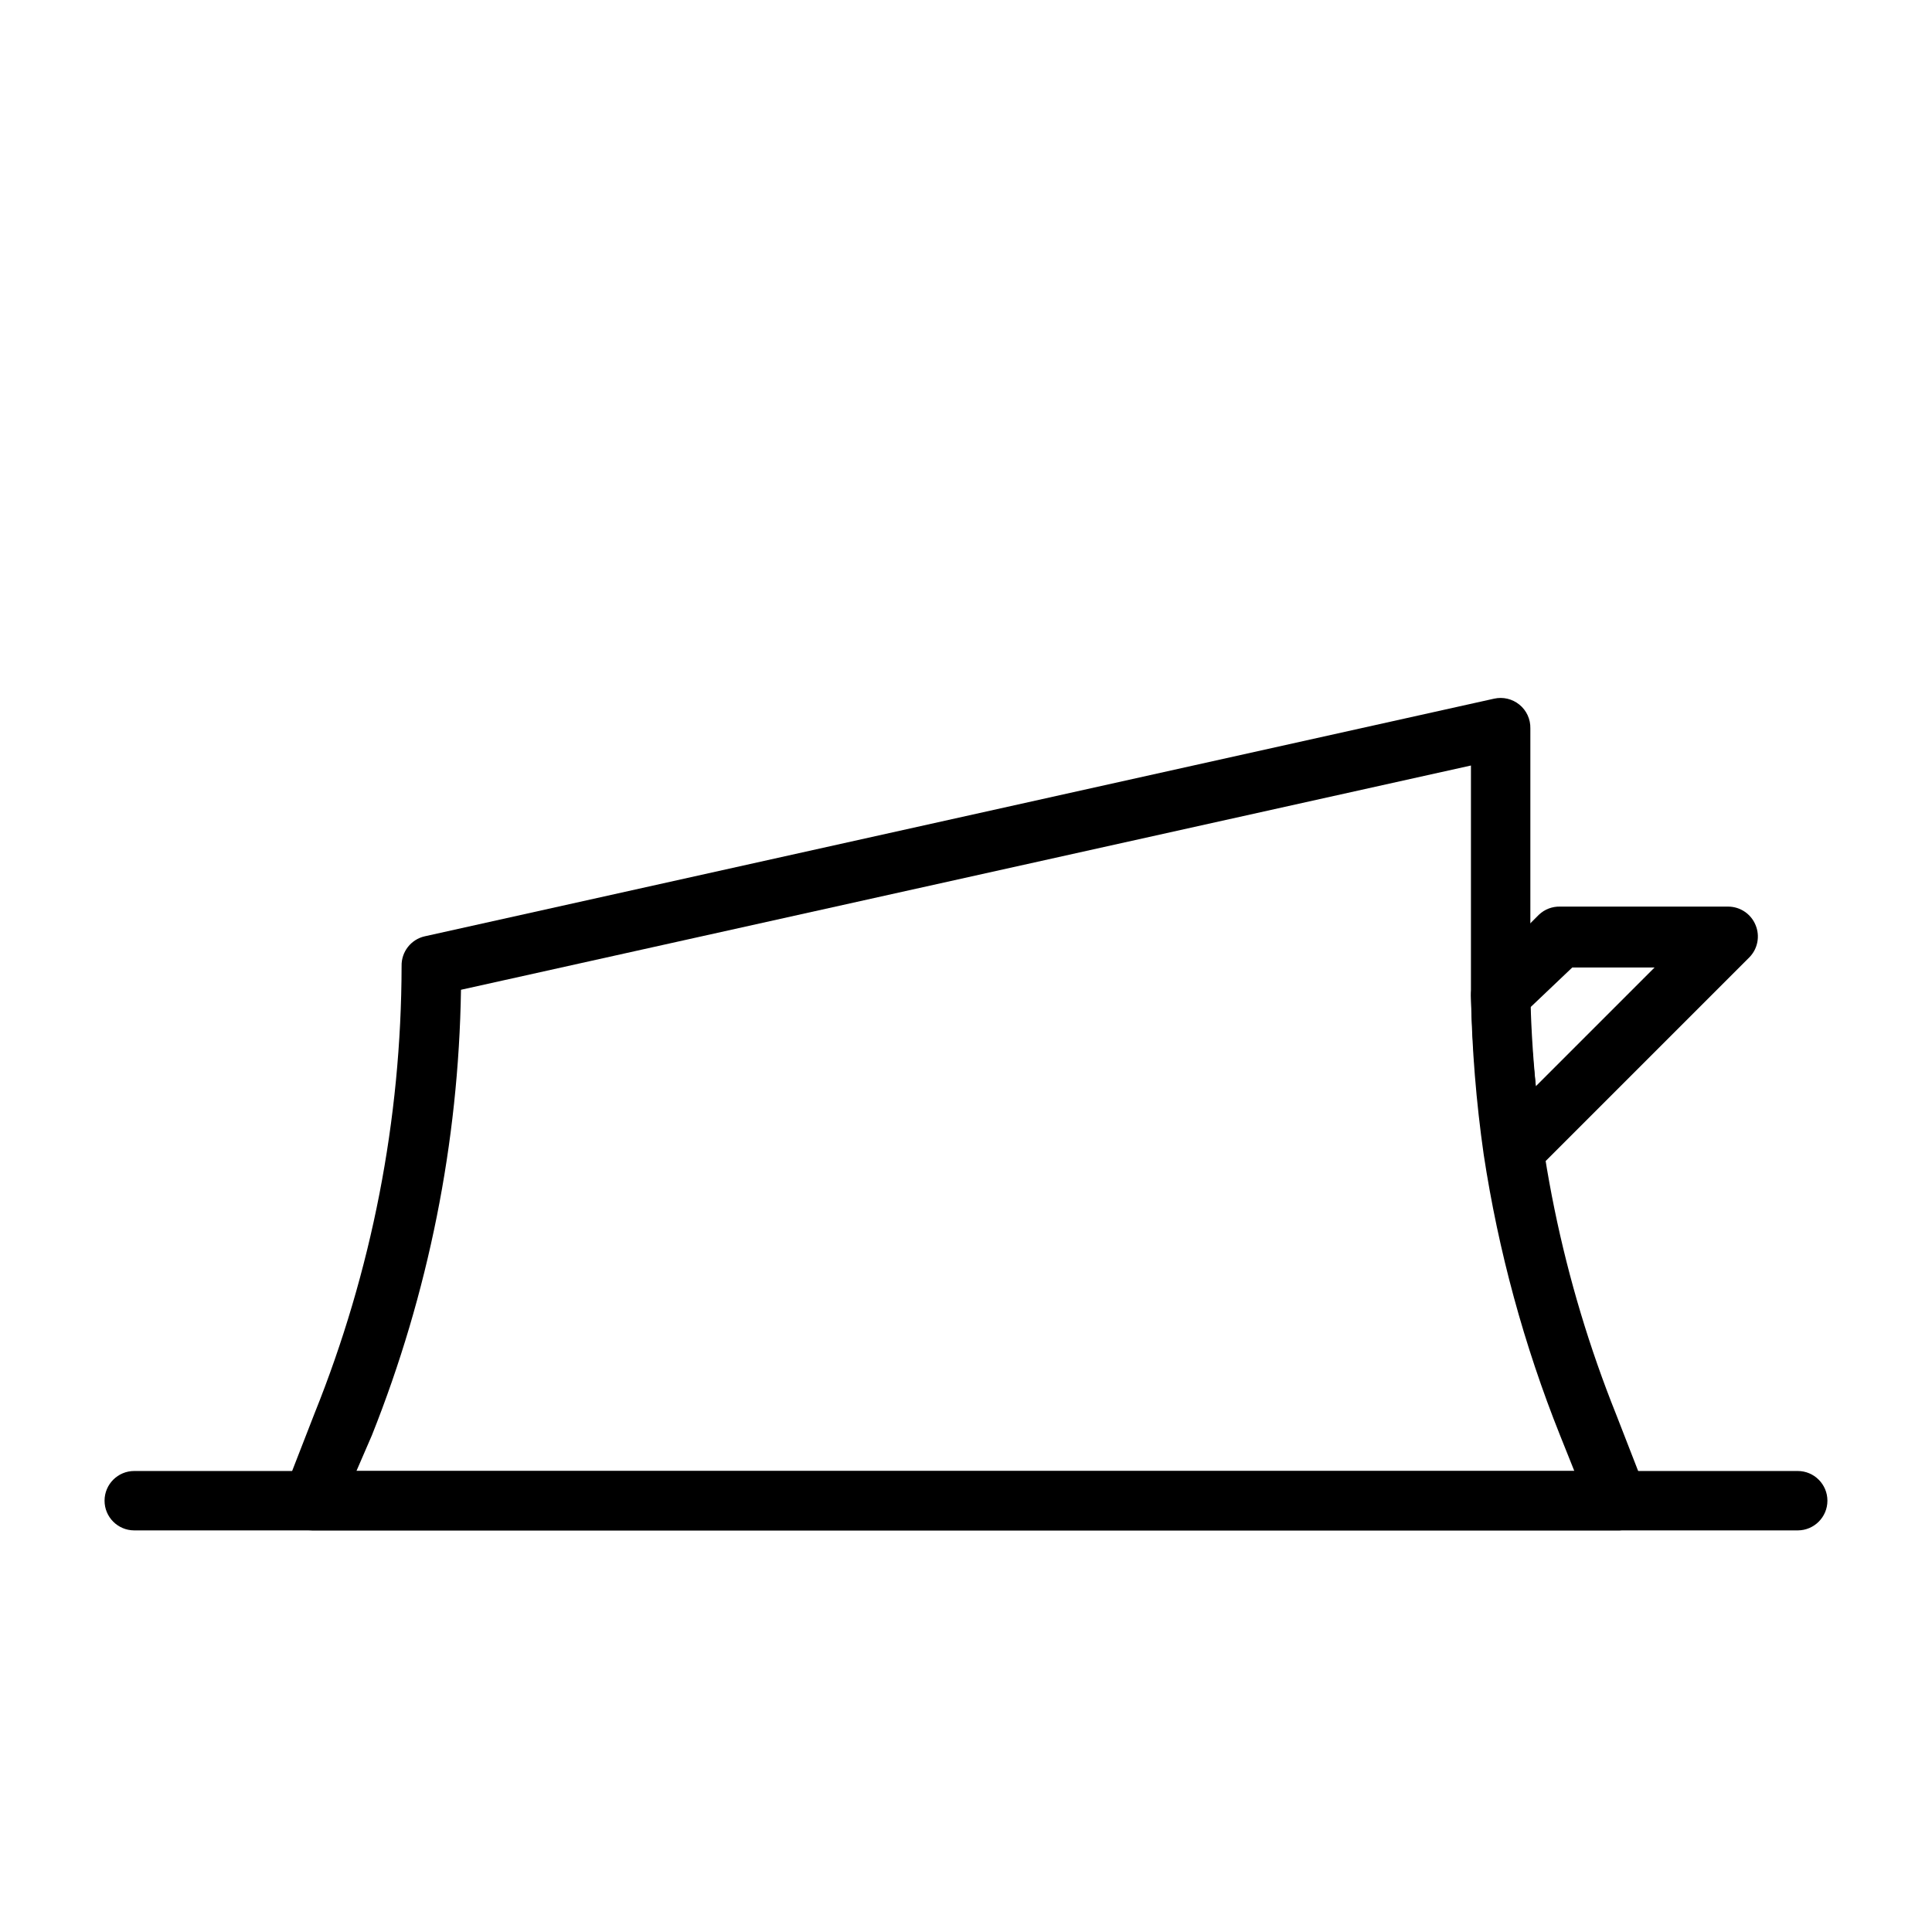 <?xml version="1.0" encoding="UTF-8"?>
<!-- Uploaded to: ICON Repo, www.svgrepo.com, Generator: ICON Repo Mixer Tools -->
<svg fill="#000000" width="800px" height="800px" version="1.1" viewBox="144 144 512 512" xmlns="http://www.w3.org/2000/svg">
 <g>
  <path d="m573.18 549.57h-346.37c-2.609 0.004-5.051-1.289-6.519-3.449-1.465-2.16-1.766-4.91-0.801-7.336l7.871-20.23c15.164-37.688 22.996-77.926 23.066-118.55-0.09-3.754 2.481-7.051 6.141-7.875l283.39-62.977c2.352-0.527 4.816 0.055 6.691 1.578 1.891 1.531 2.969 3.859 2.91 6.297v62.977 7.871c0.871 38.062 8.578 75.66 22.75 111l7.871 20.23c0.824 2.34 0.496 4.926-0.883 6.988-1.379 2.059-3.648 3.348-6.121 3.481zm-334.72-15.742h322.75l-3.781-9.449c-9.566-23.938-16.355-48.898-20.23-74.391-2-13.953-3.129-28.02-3.383-42.113v-7.871-53.137l-267.65 59.434c-0.625 40.469-8.625 80.484-23.617 118.08z"/>
  <path d="m545.32 456.68c-0.828-0.016-1.648-0.148-2.441-0.391-2.832-0.922-4.902-3.356-5.352-6.301-2.106-13.945-3.34-28.012-3.699-42.113-0.055-2.148 0.77-4.223 2.281-5.746l15.746-15.746c1.508-1.414 3.516-2.18 5.586-2.125h44.559c3.176 0.016 6.035 1.941 7.242 4.883 1.23 2.93 0.578 6.316-1.656 8.578l-56.68 56.68h0.004c-1.488 1.473-3.496 2.293-5.59 2.281zm4.25-45.734c0 7.008 0.707 14.012 1.418 20.941l31.488-31.488-21.805-0.004z"/>
  <path d="m620.41 549.57h-440.83c-4.348 0-7.871-3.523-7.871-7.871 0-4.348 3.523-7.871 7.871-7.871h440.83c4.348 0 7.875 3.523 7.875 7.871 0 4.348-3.527 7.871-7.875 7.871z"/>
 </g>
</svg>